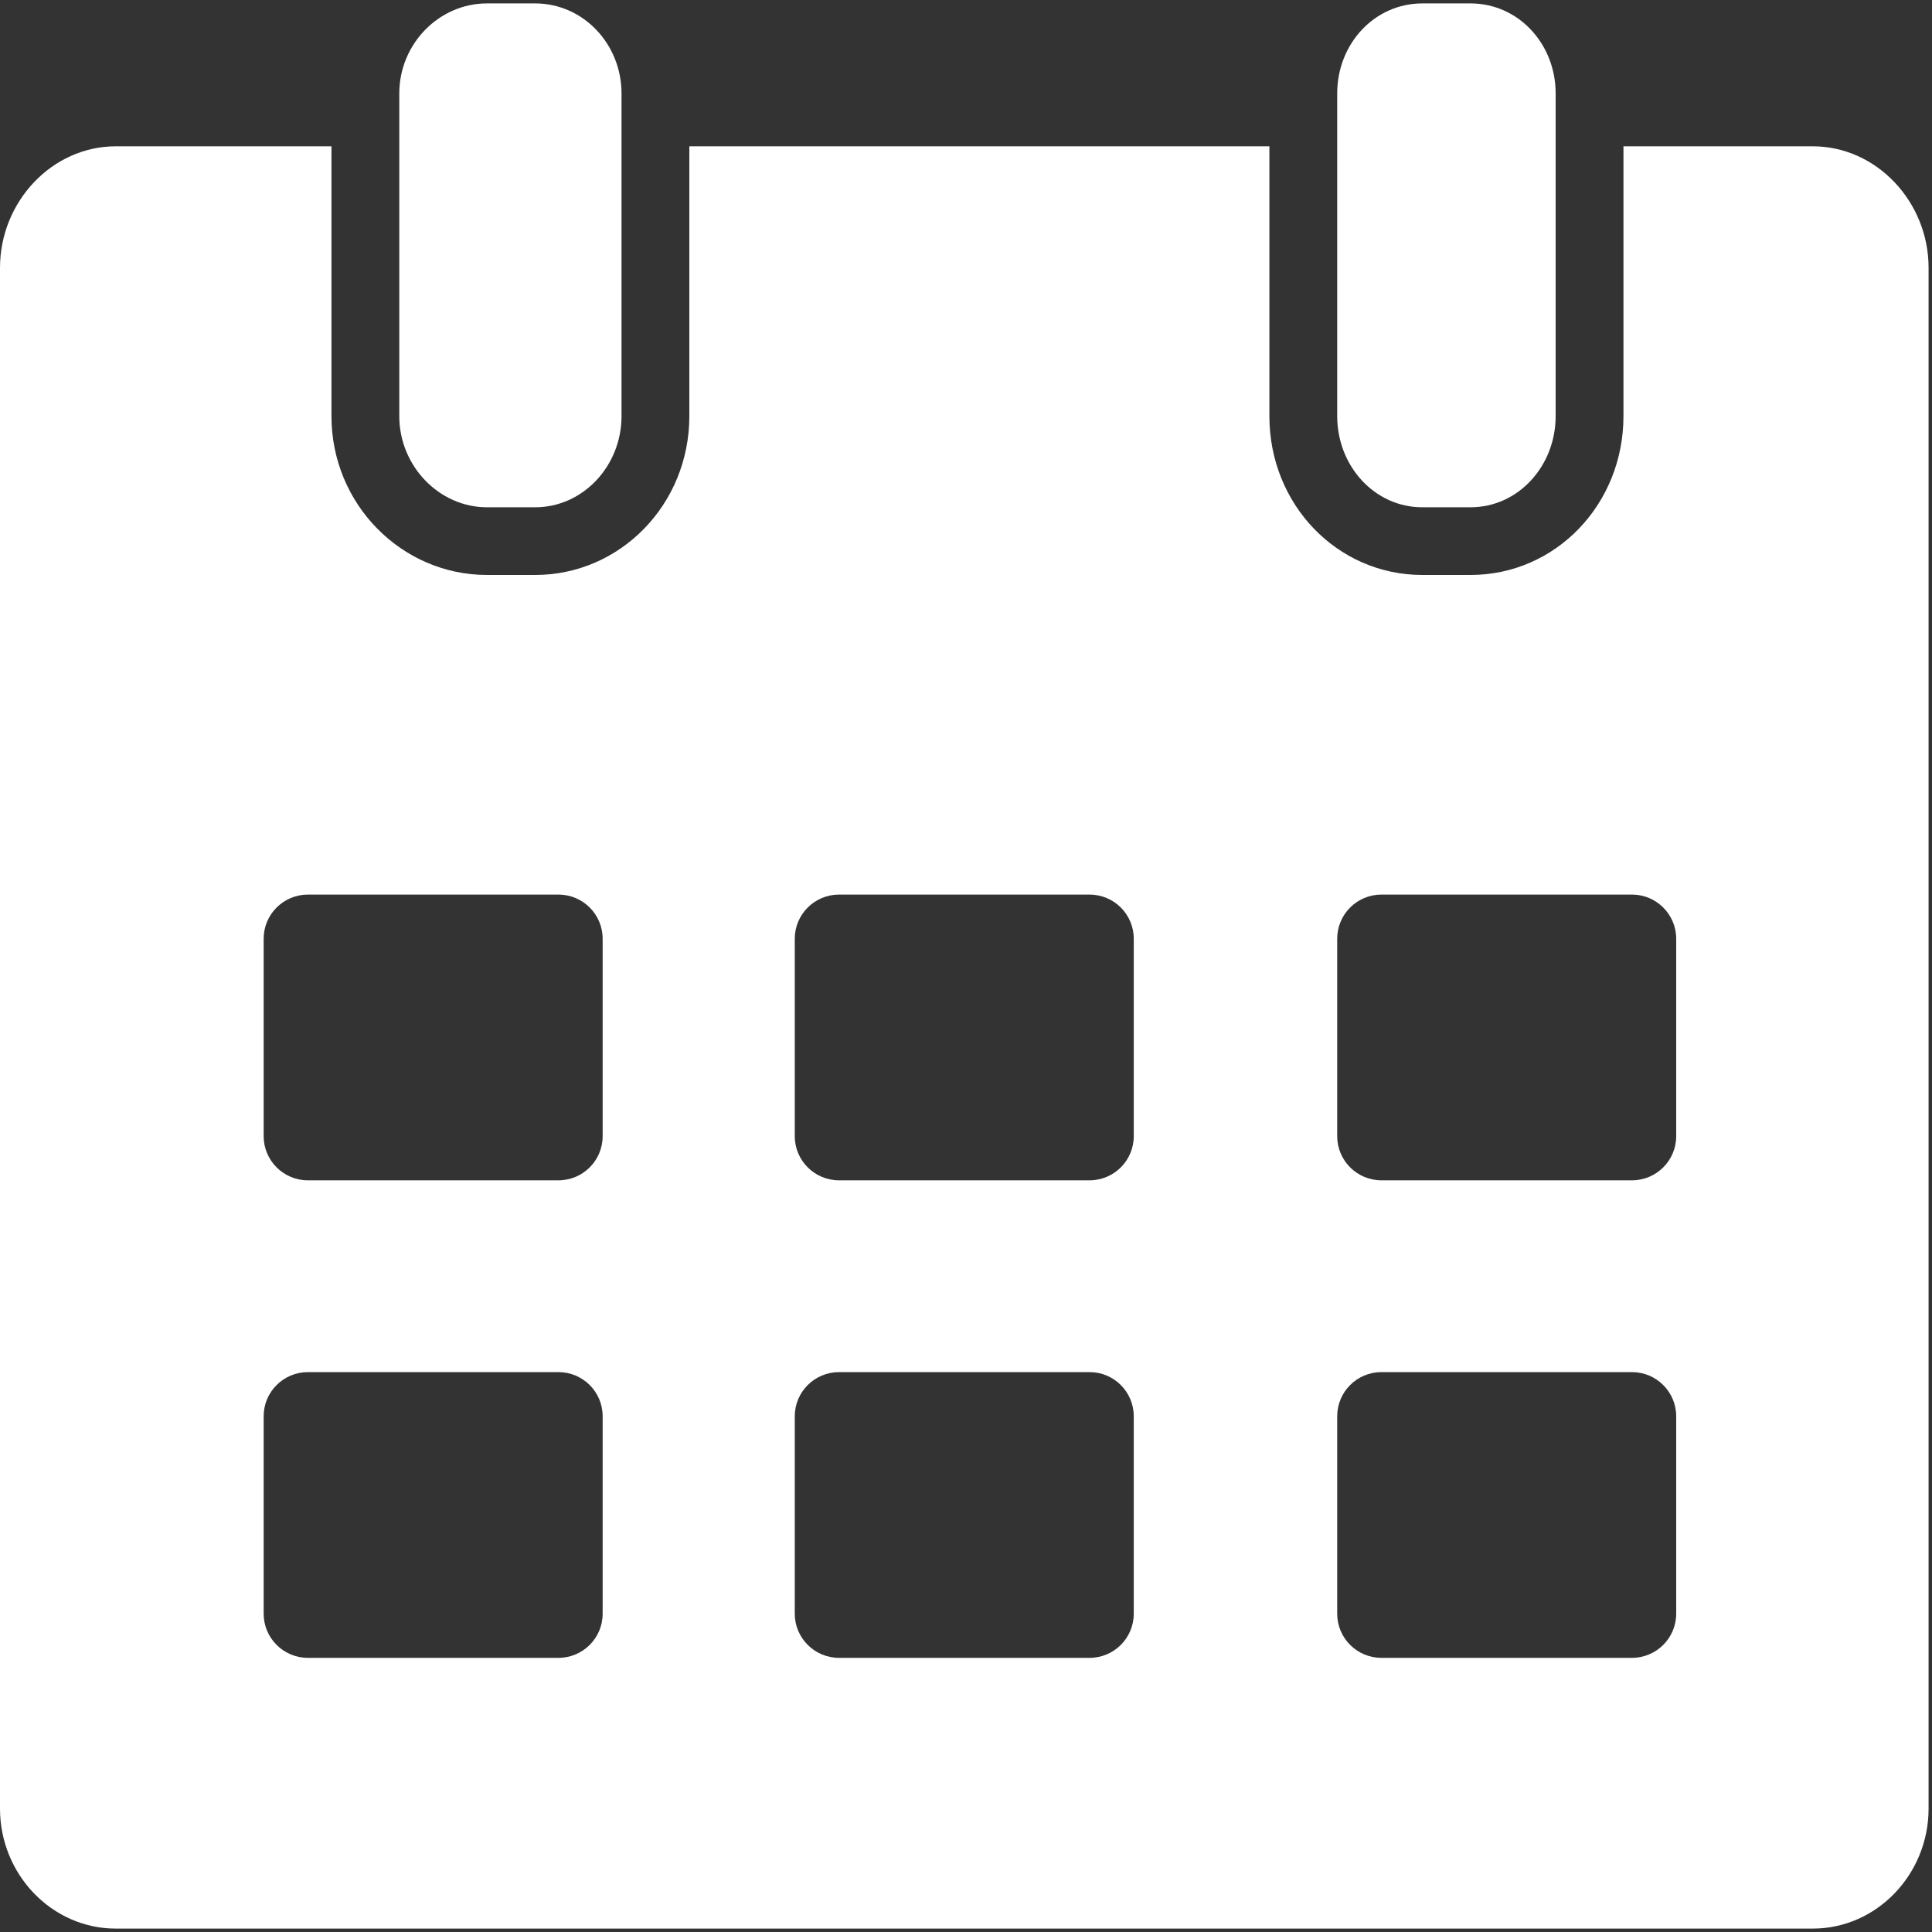 <?xml version="1.0" encoding="UTF-8"?>
<svg width="30px" height="30px" viewBox="0 0 30 30" version="1.1" xmlns="http://www.w3.org/2000/svg" xmlns:xlink="http://www.w3.org/1999/xlink">
    <rect x="0" y="0" width="30" height="30" fill="#333333" stroke="none"/>
    <!-- Generator: Sketch 51.3 (57544) - http://www.bohemiancoding.com/sketch -->
    <title>noun-date-1797130</title>
    <desc>Created with Sketch.</desc>
    <defs></defs>
    <g id="Reservation" stroke="none" stroke-width="1" fill="none" fill-rule="evenodd">
        <g id="reservation" transform="translate(-775, -442)" fill="#FFFFFF" fill-rule="nonzero">
            <g id="Group-4" transform="translate(270, 248)">
                <g id="Group-3">
                    <g id="noun-date-1797130" transform="translate(505, 194)">
                        <path d="M28.15,2.272 L25.209,2.272 L25.209,6.462 C25.209,7.832 24.156,8.928 22.834,8.928 L22.086,8.928 C20.764,8.928 19.711,7.833 19.711,6.462 L19.711,2.272 L10.704,2.272 L10.704,6.462 C10.704,7.832 9.631,8.928 8.31,8.928 L7.561,8.928 C6.241,8.928 5.147,7.833 5.147,6.462 L5.147,2.272 L1.797,2.272 C0.808,2.272 0,3.133 0,4.158 L0,28.083 C0,29.108 0.808,29.947 1.797,29.947 L28.15,29.947 C29.138,29.947 29.947,29.108 29.947,28.083 L29.947,4.158 C29.947,3.133 29.138,2.272 28.15,2.272 L28.15,2.272 Z M9.358,25.057 C9.358,25.436 9.051,25.743 8.671,25.743 L4.781,25.743 C4.402,25.743 4.094,25.436 4.094,25.057 L4.094,21.992 C4.094,21.613 4.402,21.306 4.781,21.306 L8.671,21.306 C9.051,21.306 9.358,21.613 9.358,21.992 L9.358,25.057 Z M9.358,17.642 C9.358,18.021 9.051,18.328 8.671,18.328 L4.781,18.328 C4.402,18.328 4.094,18.021 4.094,17.642 L4.094,14.577 C4.094,14.198 4.402,13.891 4.781,13.891 L8.671,13.891 C9.051,13.891 9.358,14.198 9.358,14.577 L9.358,17.642 Z M17.605,25.057 C17.605,25.436 17.298,25.743 16.918,25.743 L13.029,25.743 C12.649,25.743 12.341,25.436 12.341,25.057 L12.341,21.992 C12.341,21.613 12.649,21.306 13.029,21.306 L16.918,21.306 C17.298,21.306 17.605,21.613 17.605,21.992 L17.605,25.057 Z M17.605,17.642 C17.605,18.021 17.298,18.328 16.918,18.328 L13.029,18.328 C12.649,18.328 12.341,18.021 12.341,17.642 L12.341,14.577 C12.341,14.198 12.649,13.891 13.029,13.891 L16.918,13.891 C17.298,13.891 17.605,14.198 17.605,14.577 L17.605,17.642 Z M26.028,25.057 C26.028,25.436 25.72,25.743 25.341,25.743 L21.451,25.743 C21.071,25.743 20.764,25.436 20.764,25.057 L20.764,21.992 C20.764,21.613 21.071,21.306 21.451,21.306 L25.341,21.306 C25.72,21.306 26.028,21.613 26.028,21.992 L26.028,25.057 Z M26.028,17.642 C26.028,18.021 25.72,18.328 25.341,18.328 L21.451,18.328 C21.071,18.328 20.764,18.021 20.764,17.642 L20.764,14.577 C20.764,14.198 21.071,13.891 21.451,13.891 L25.341,13.891 C25.72,13.891 26.028,14.198 26.028,14.577 L26.028,17.642 Z" id="Shape"></path>
                        <path d="M8.31,7.877 C9.053,7.877 9.651,7.235 9.651,6.462 L9.651,1.452 C9.651,0.68 9.053,0.053 8.31,0.053 L7.561,0.053 C6.819,0.053 6.2,0.68 6.2,1.452 L6.2,6.462 C6.2,7.235 6.819,7.877 7.561,7.877 L8.31,7.877 Z" id="Shape"></path>
                        <path d="M22.834,7.877 C23.577,7.877 24.156,7.235 24.156,6.462 L24.156,1.451 C24.156,0.68 23.577,0.053 22.834,0.053 L22.086,0.053 C21.343,0.053 20.764,0.68 20.764,1.451 L20.764,6.462 C20.764,7.235 21.343,7.877 22.086,7.877 L22.834,7.877 Z" id="Shape"></path>
                    </g>
                </g>
            </g>
        </g>
    </g>
</svg>